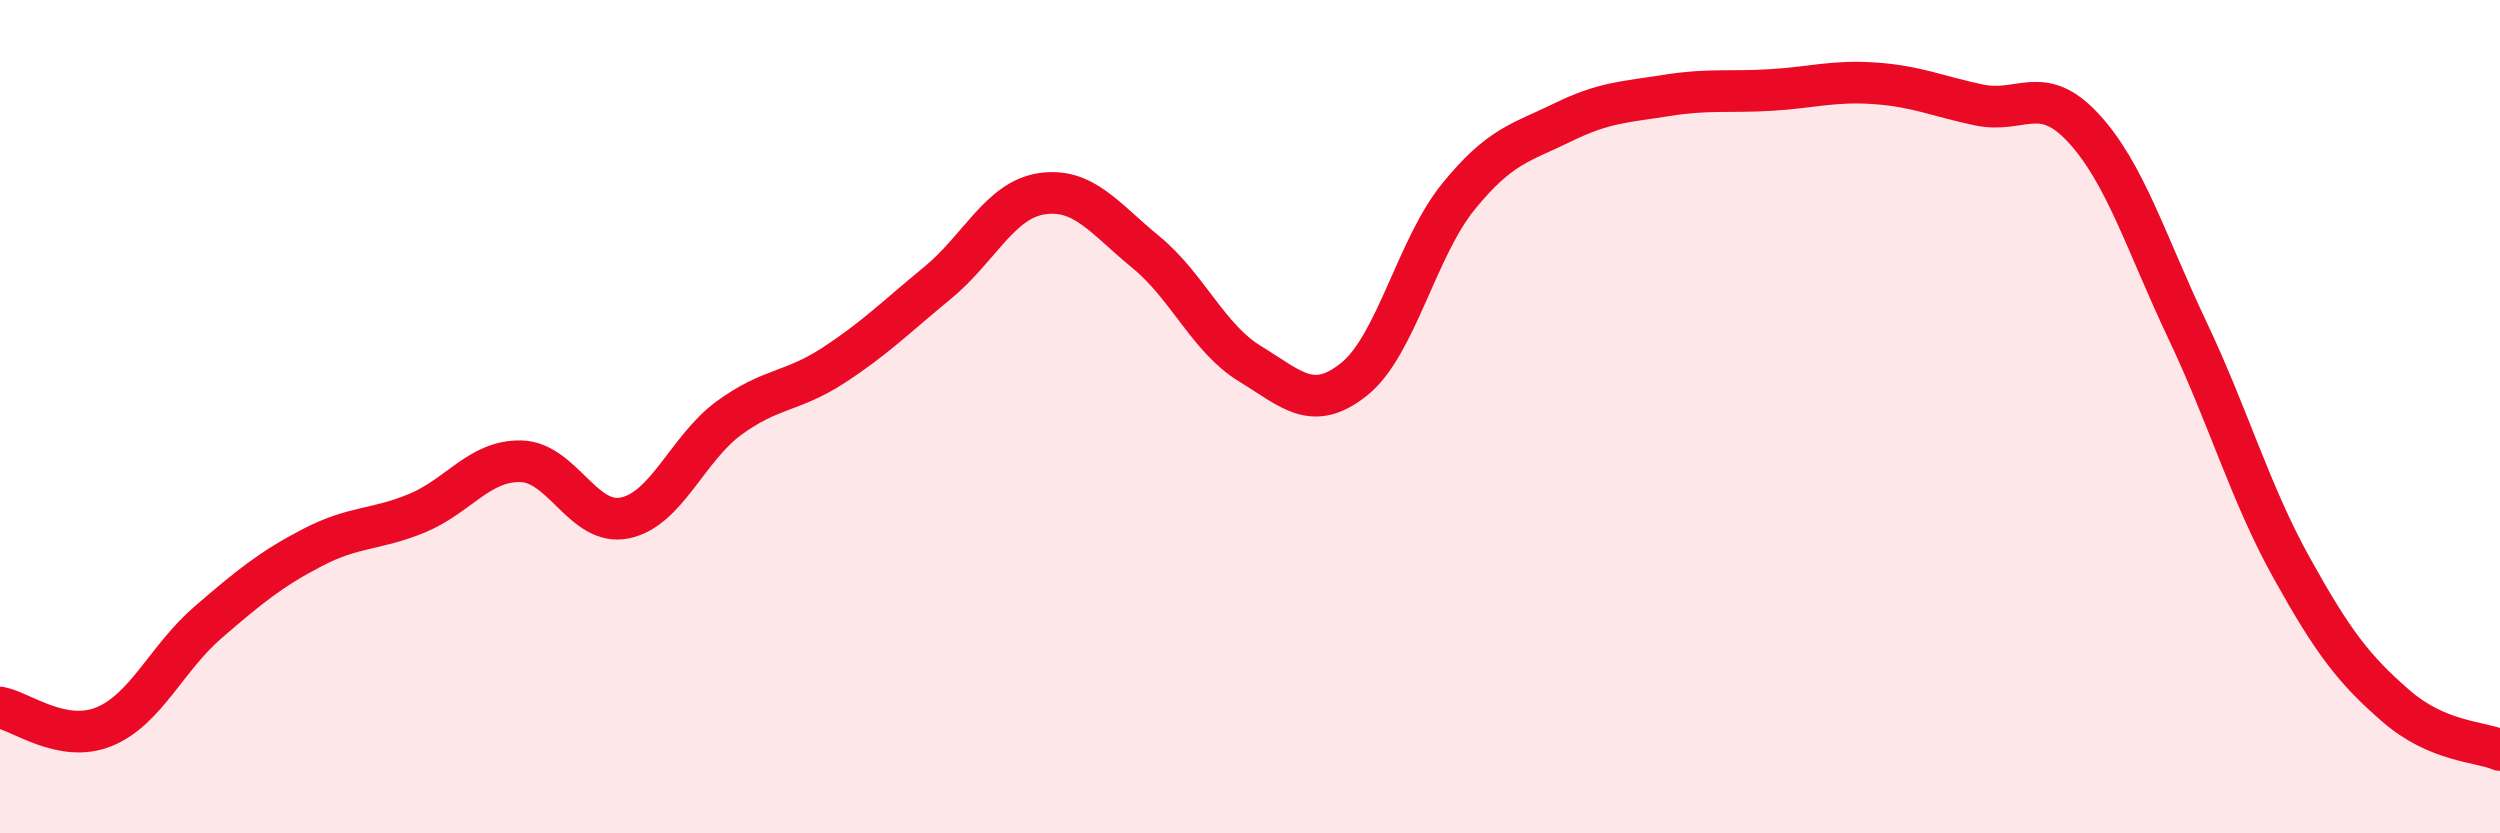 
    <svg width="60" height="20" viewBox="0 0 60 20" xmlns="http://www.w3.org/2000/svg">
      <path
        d="M 0,16.98 C 0.5,17.07 1.5,17.85 2.5,17.44 C 3.5,17.03 4,15.79 5,14.93 C 6,14.07 6.5,13.66 7.5,13.14 C 8.5,12.62 9,12.73 10,12.32 C 11,11.91 11.5,11.05 12.5,11.07 C 13.5,11.09 14,12.64 15,12.43 C 16,12.22 16.5,10.76 17.5,10.03 C 18.5,9.3 19,9.42 20,8.77 C 21,8.12 21.5,7.61 22.5,6.79 C 23.5,5.97 24,4.8 25,4.65 C 26,4.5 26.5,5.23 27.5,6.05 C 28.5,6.87 29,8.12 30,8.73 C 31,9.34 31.5,9.9 32.5,9.1 C 33.5,8.3 34,5.95 35,4.72 C 36,3.49 36.5,3.43 37.5,2.94 C 38.5,2.45 39,2.45 40,2.29 C 41,2.13 41.5,2.22 42.5,2.16 C 43.5,2.1 44,1.93 45,2 C 46,2.07 46.5,2.31 47.5,2.52 C 48.5,2.73 49,1.99 50,3.07 C 51,4.15 51.5,5.82 52.5,7.93 C 53.5,10.04 54,11.83 55,13.63 C 56,15.43 56.5,16.07 57.5,16.94 C 58.5,17.81 59.5,17.79 60,18L60 20L0 20Z"
        fill="#EB0A25"
        opacity="0.1"
        stroke-linecap="round"
        stroke-linejoin="round"
      />
      <path
        d="M 0,16.98 C 0.5,17.07 1.5,17.85 2.5,17.44 C 3.5,17.03 4,15.79 5,14.93 C 6,14.07 6.5,13.66 7.5,13.14 C 8.5,12.62 9,12.73 10,12.32 C 11,11.91 11.5,11.05 12.5,11.07 C 13.5,11.09 14,12.64 15,12.43 C 16,12.22 16.5,10.76 17.5,10.03 C 18.5,9.3 19,9.42 20,8.77 C 21,8.12 21.5,7.61 22.5,6.79 C 23.5,5.97 24,4.8 25,4.65 C 26,4.5 26.5,5.23 27.5,6.05 C 28.5,6.87 29,8.12 30,8.73 C 31,9.34 31.5,9.9 32.5,9.1 C 33.5,8.3 34,5.95 35,4.72 C 36,3.49 36.5,3.43 37.5,2.94 C 38.5,2.45 39,2.45 40,2.29 C 41,2.13 41.5,2.22 42.5,2.16 C 43.5,2.1 44,1.93 45,2 C 46,2.07 46.5,2.31 47.5,2.52 C 48.5,2.73 49,1.99 50,3.07 C 51,4.15 51.5,5.82 52.5,7.93 C 53.5,10.04 54,11.83 55,13.63 C 56,15.43 56.5,16.07 57.5,16.94 C 58.5,17.81 59.5,17.79 60,18"
        stroke="#EB0A25"
        stroke-width="1"
        fill="none"
        stroke-linecap="round"
        stroke-linejoin="round"
      />
    </svg>
  
